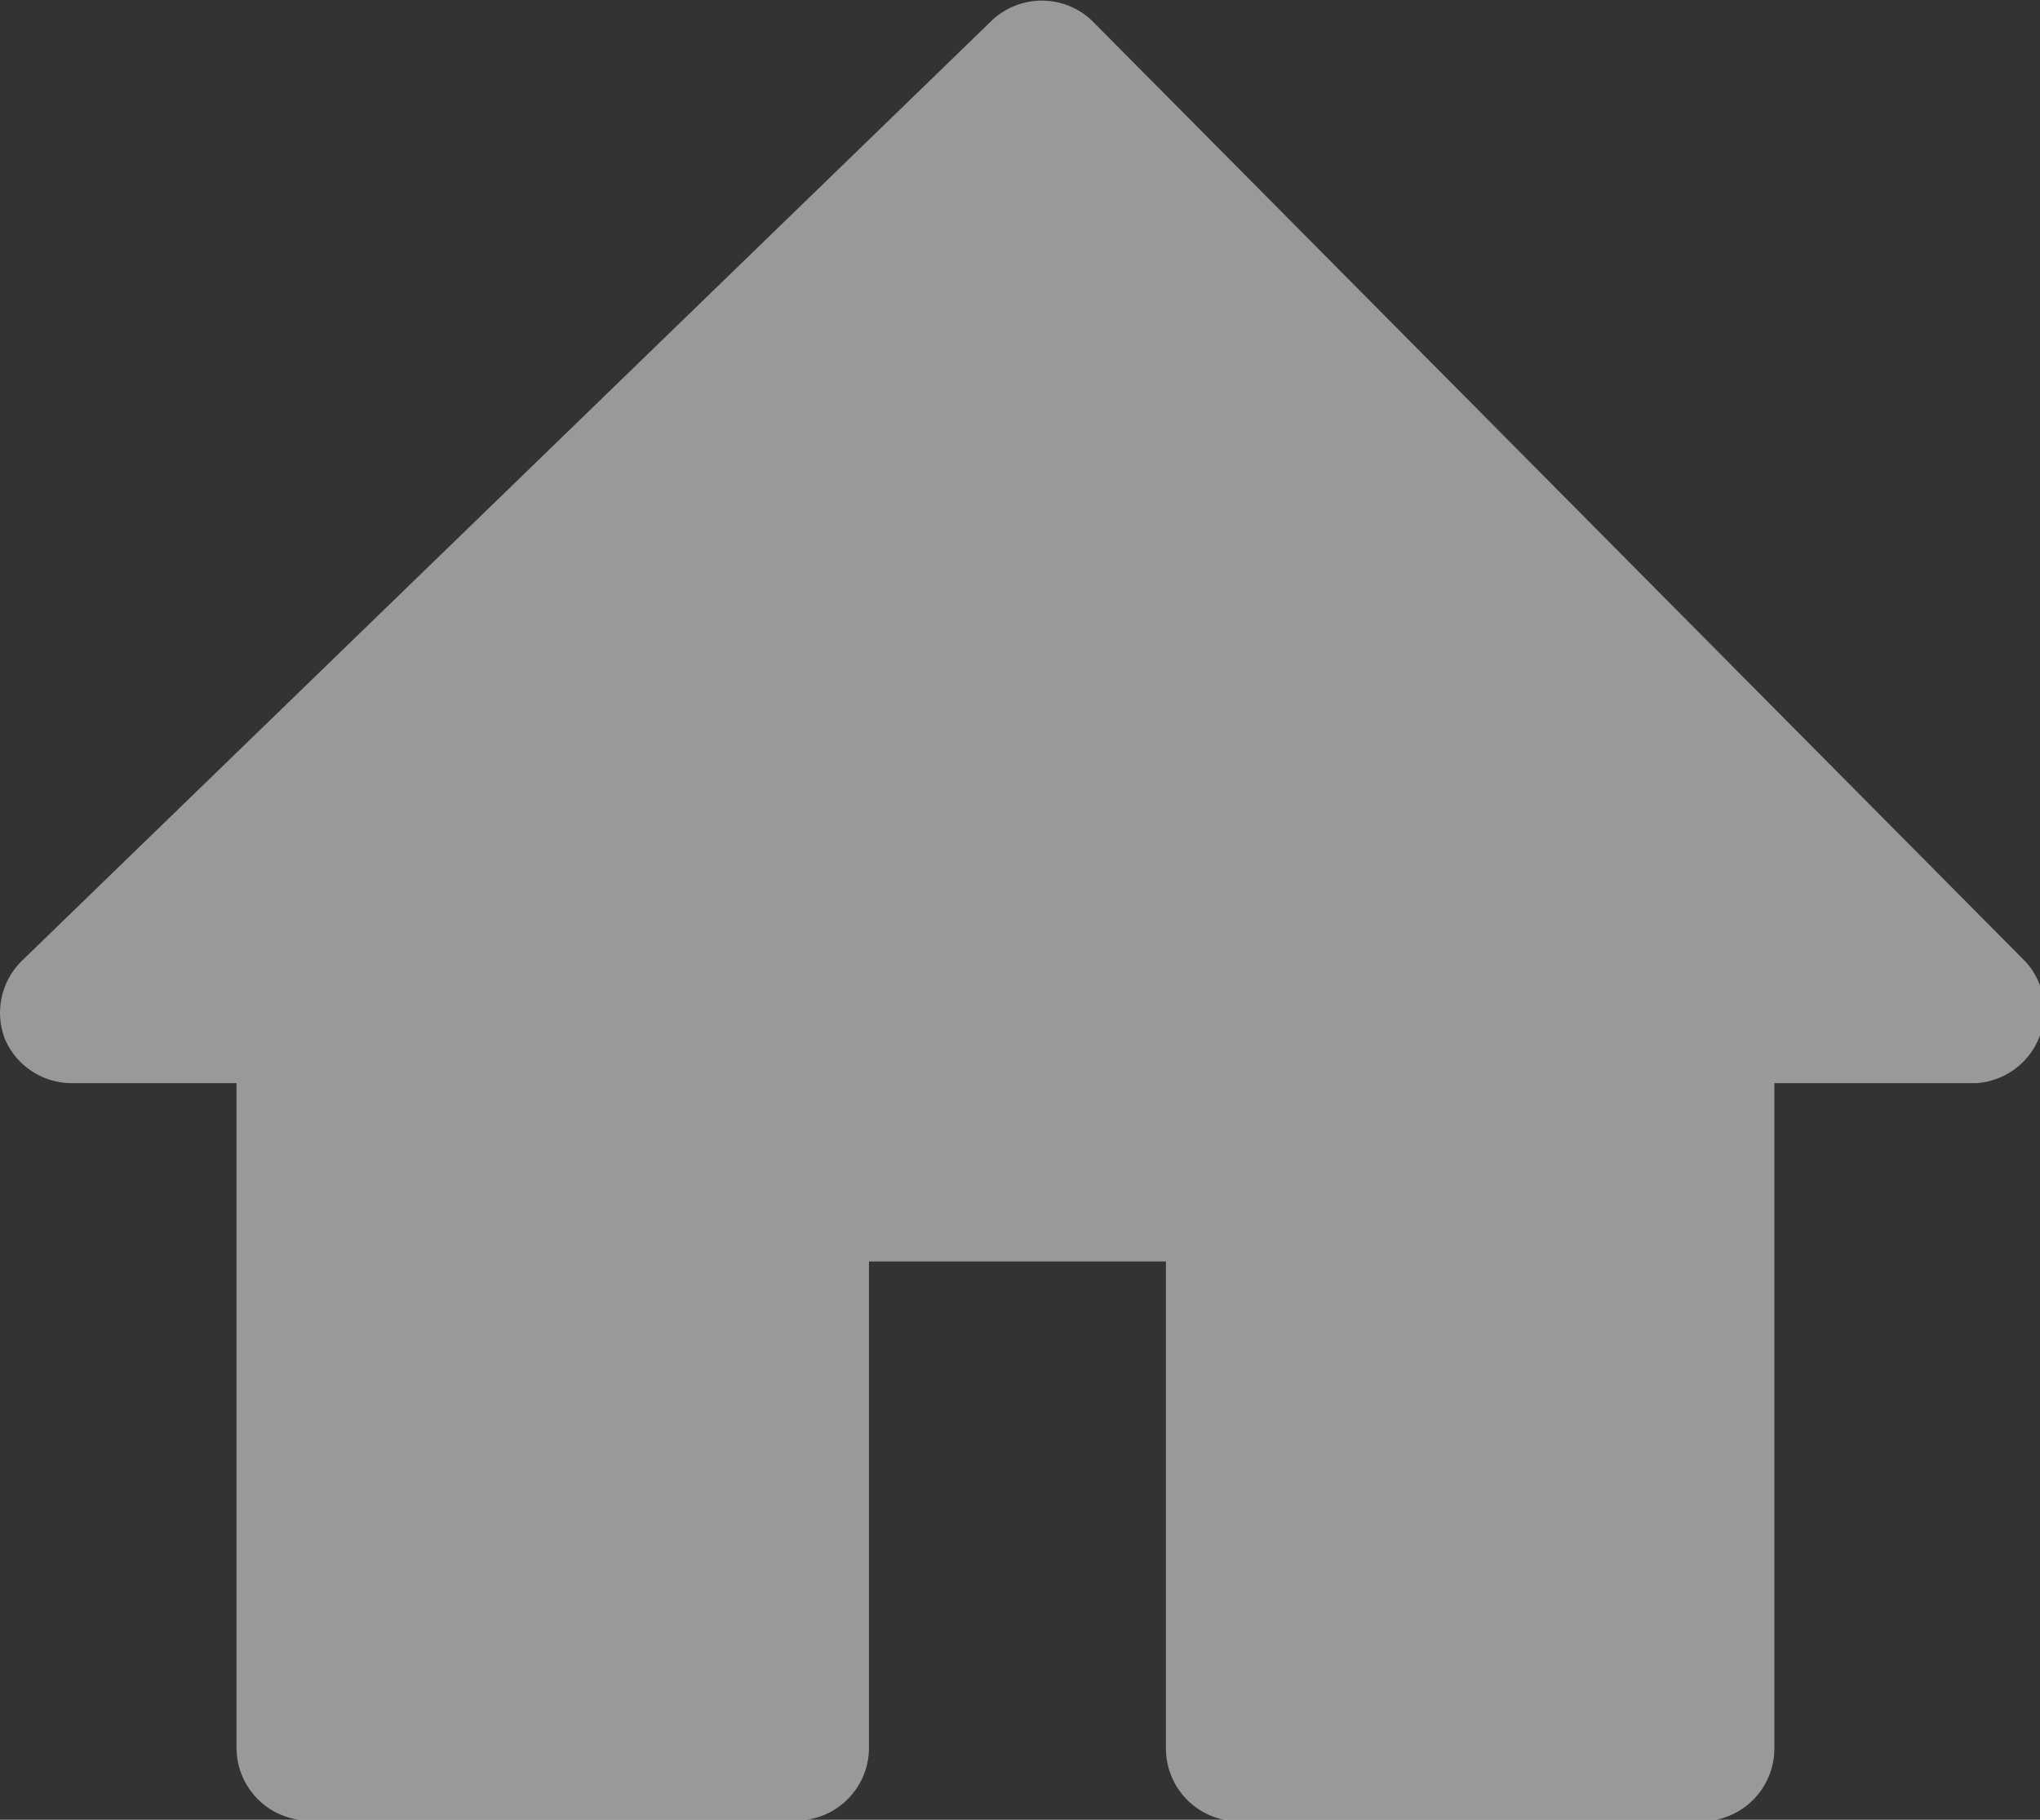 <svg id="Layer_1" data-name="Layer 1" xmlns="http://www.w3.org/2000/svg" viewBox="0 0 28.03 25"><rect x="0" y="0" width="28.03" height="25" fill="#333333" stroke="none"/><defs><style>.cls-1{fill:#fff;opacity:0.5;}</style></defs><title>i-home</title><path class="cls-1" d="M1095.57,31.38h2.28v9.13a1,1,0,0,0,1,1h6.69a1,1,0,0,0,1-1V33.83h4.08v6.69a1,1,0,0,0,1,1h6.36a1,1,0,0,0,1-1V31.38h2.77a1,1,0,0,0,.69-1.66L1109.6,16.78a1,1,0,0,0-1.37,0L1094.9,29.7a1,1,0,0,0-.23,1.08,1,1,0,0,0,.9.6h0Z" transform="translate(-1094.6 -16.5)"/></svg>